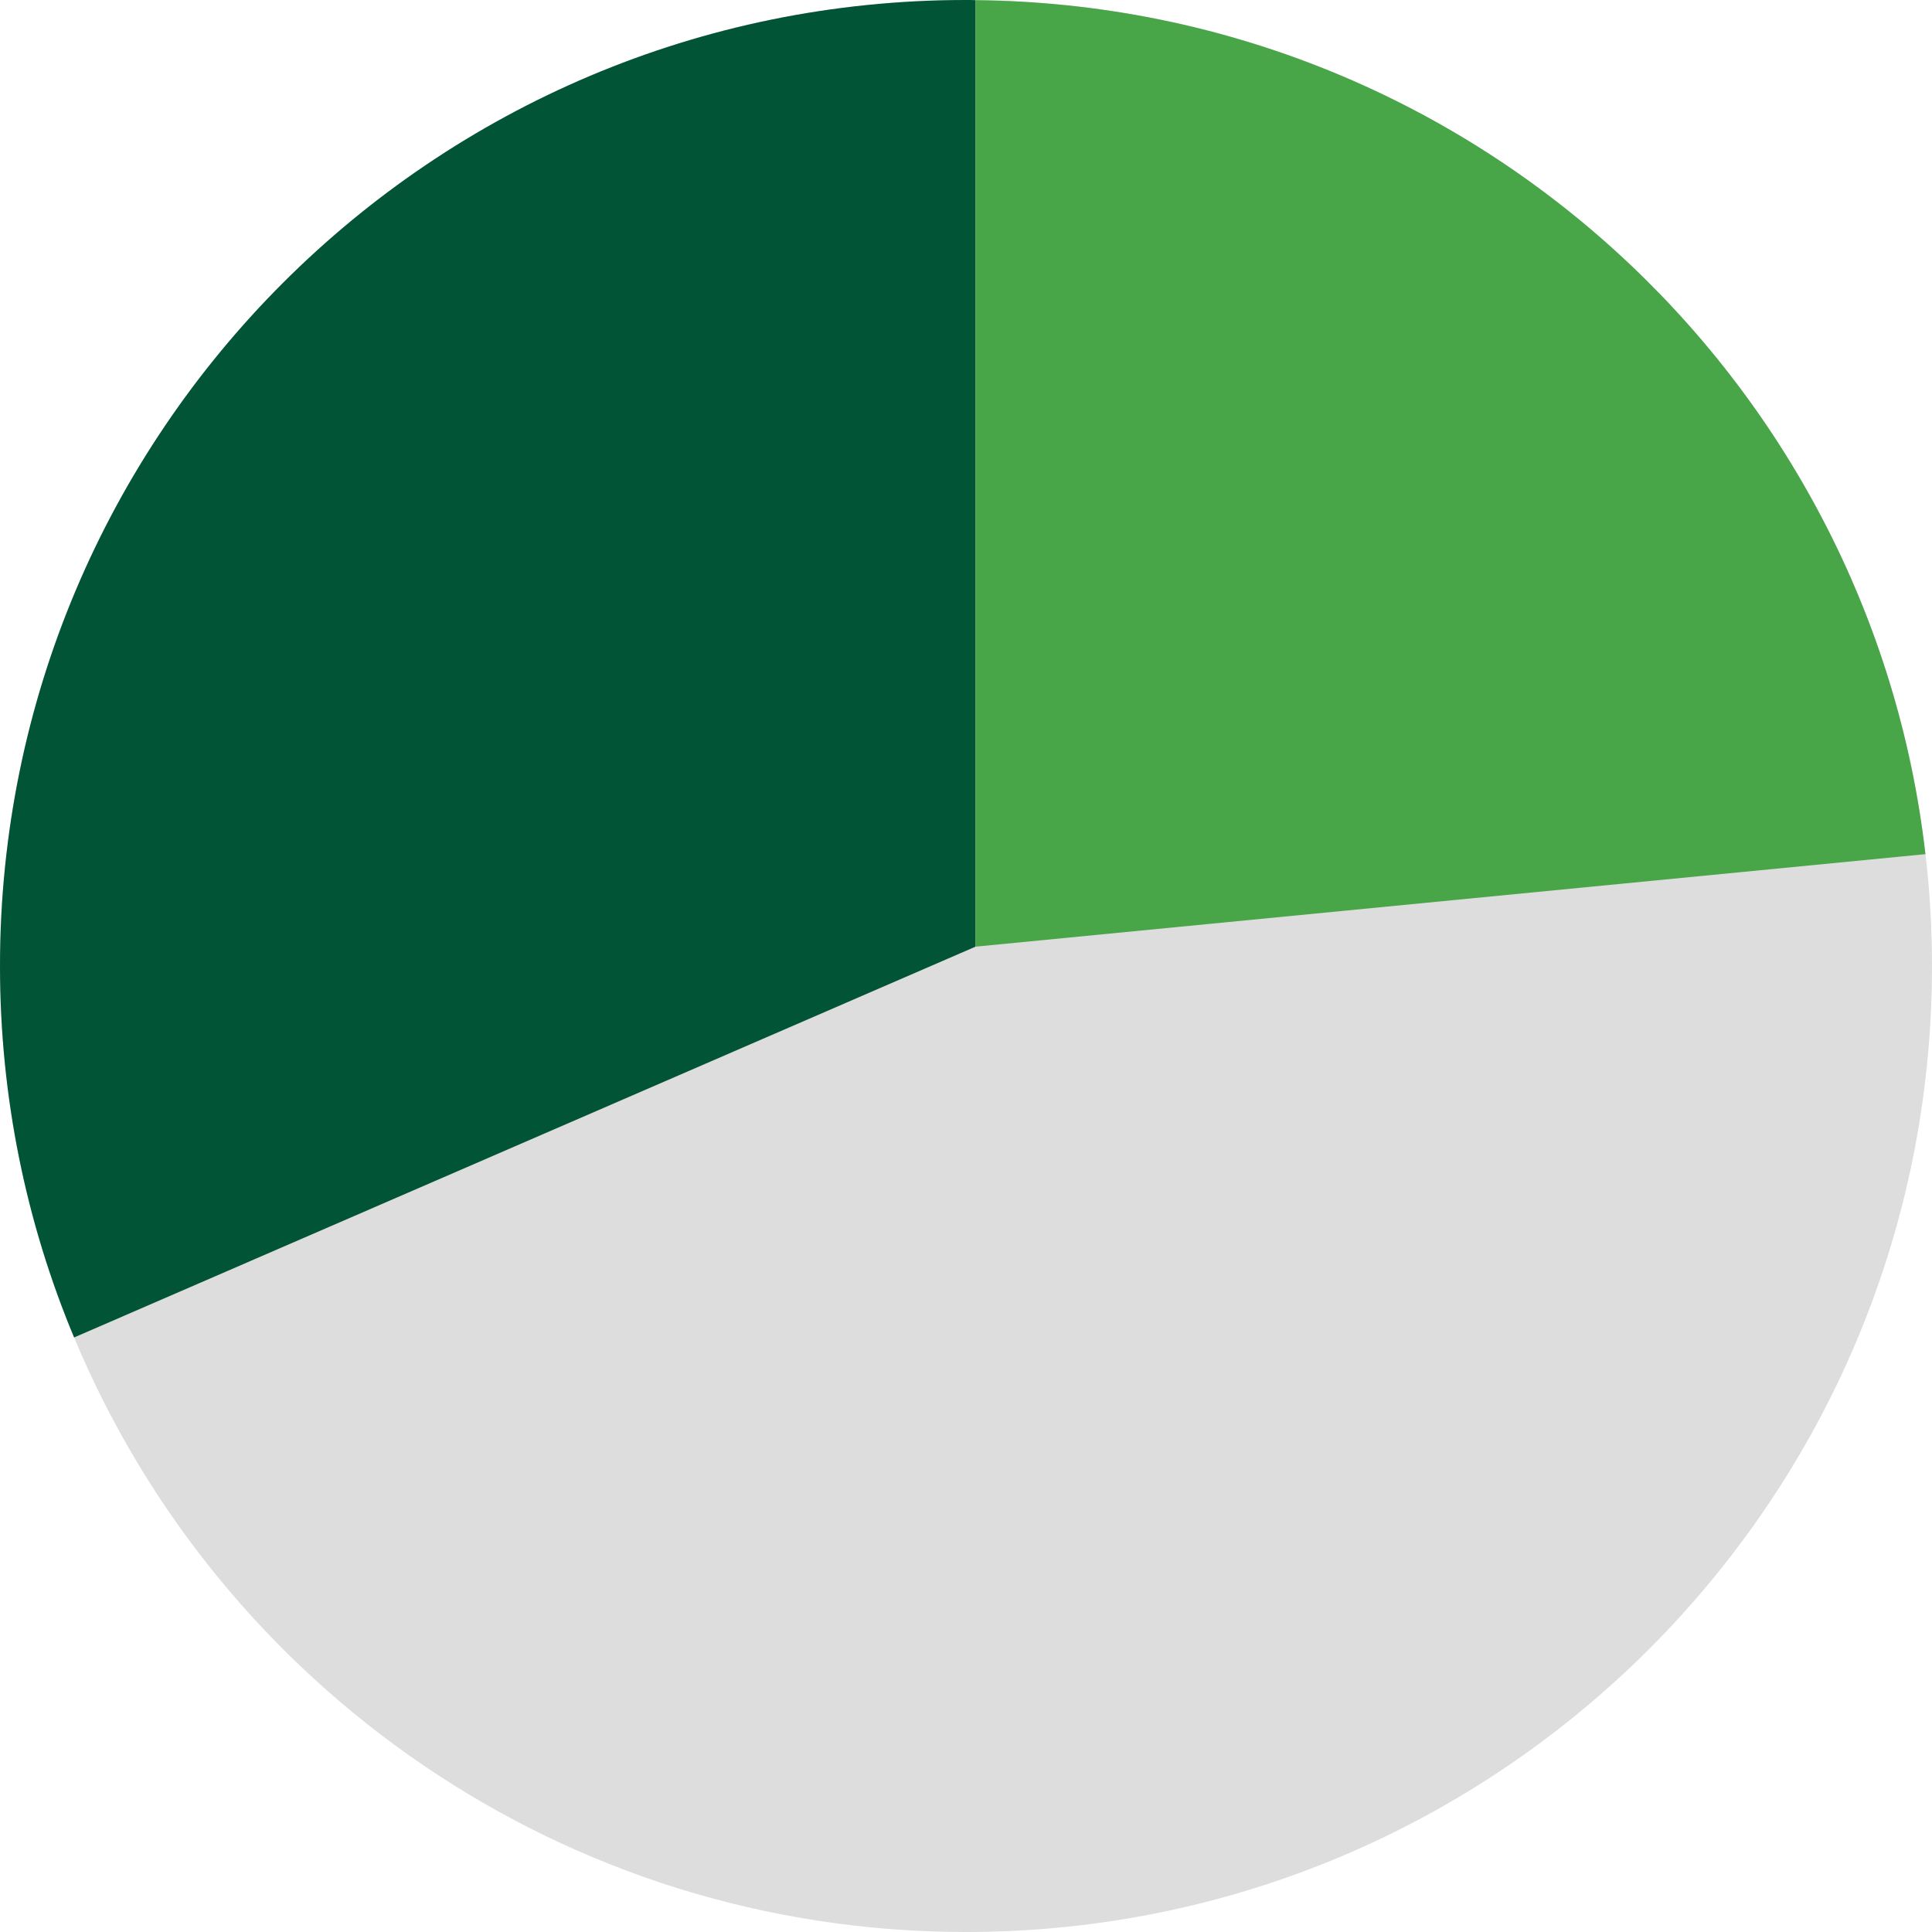<?xml version="1.0" encoding="utf-8"?>
<!-- Generator: Adobe Illustrator 25.3.1, SVG Export Plug-In . SVG Version: 6.00 Build 0)  -->
<svg version="1.1" id="cart" xmlns="http://www.w3.org/2000/svg" xmlns:xlink="http://www.w3.org/1999/xlink" x="0px" y="0px"
	 viewBox="0 0 124 124" style="enable-background:new 0 0 124 124;" xml:space="preserve">
<style type="text/css">
	.st0{fill:#DDDDDD;}
	.st1{fill-rule:evenodd;clip-rule:evenodd;fill:#025436;}
	.st2{fill-rule:evenodd;clip-rule:evenodd;fill:#48A548;}
</style>
<g>
	<path class="st0" d="M124,62C124,96.244,96.244,124,62,124c-25.793,0-47.912-15.75-57.244-38.159
		C1.692,78.501,0,70.451,0,62C0,27.756,27.756,0,62,0c0.2,0,0.411,0,0.611,0.01
		c31.541,0.3,57.444,24.151,60.969,54.811C123.86,57.174,124,59.567,124,62z"/>
	<path class="st1" d="M62.611,0.01v60.748L4.756,85.841C1.692,78.501,0,70.451,0,62
		C0,27.756,27.756,0,62,0C62.2,0,62.411,0,62.611,0.01z"/>
	<path class="st2" d="M123.579,54.821l-60.969,5.938V0.01C94.151,0.31,120.055,24.161,123.579,54.821z"/>
</g>
</svg>
